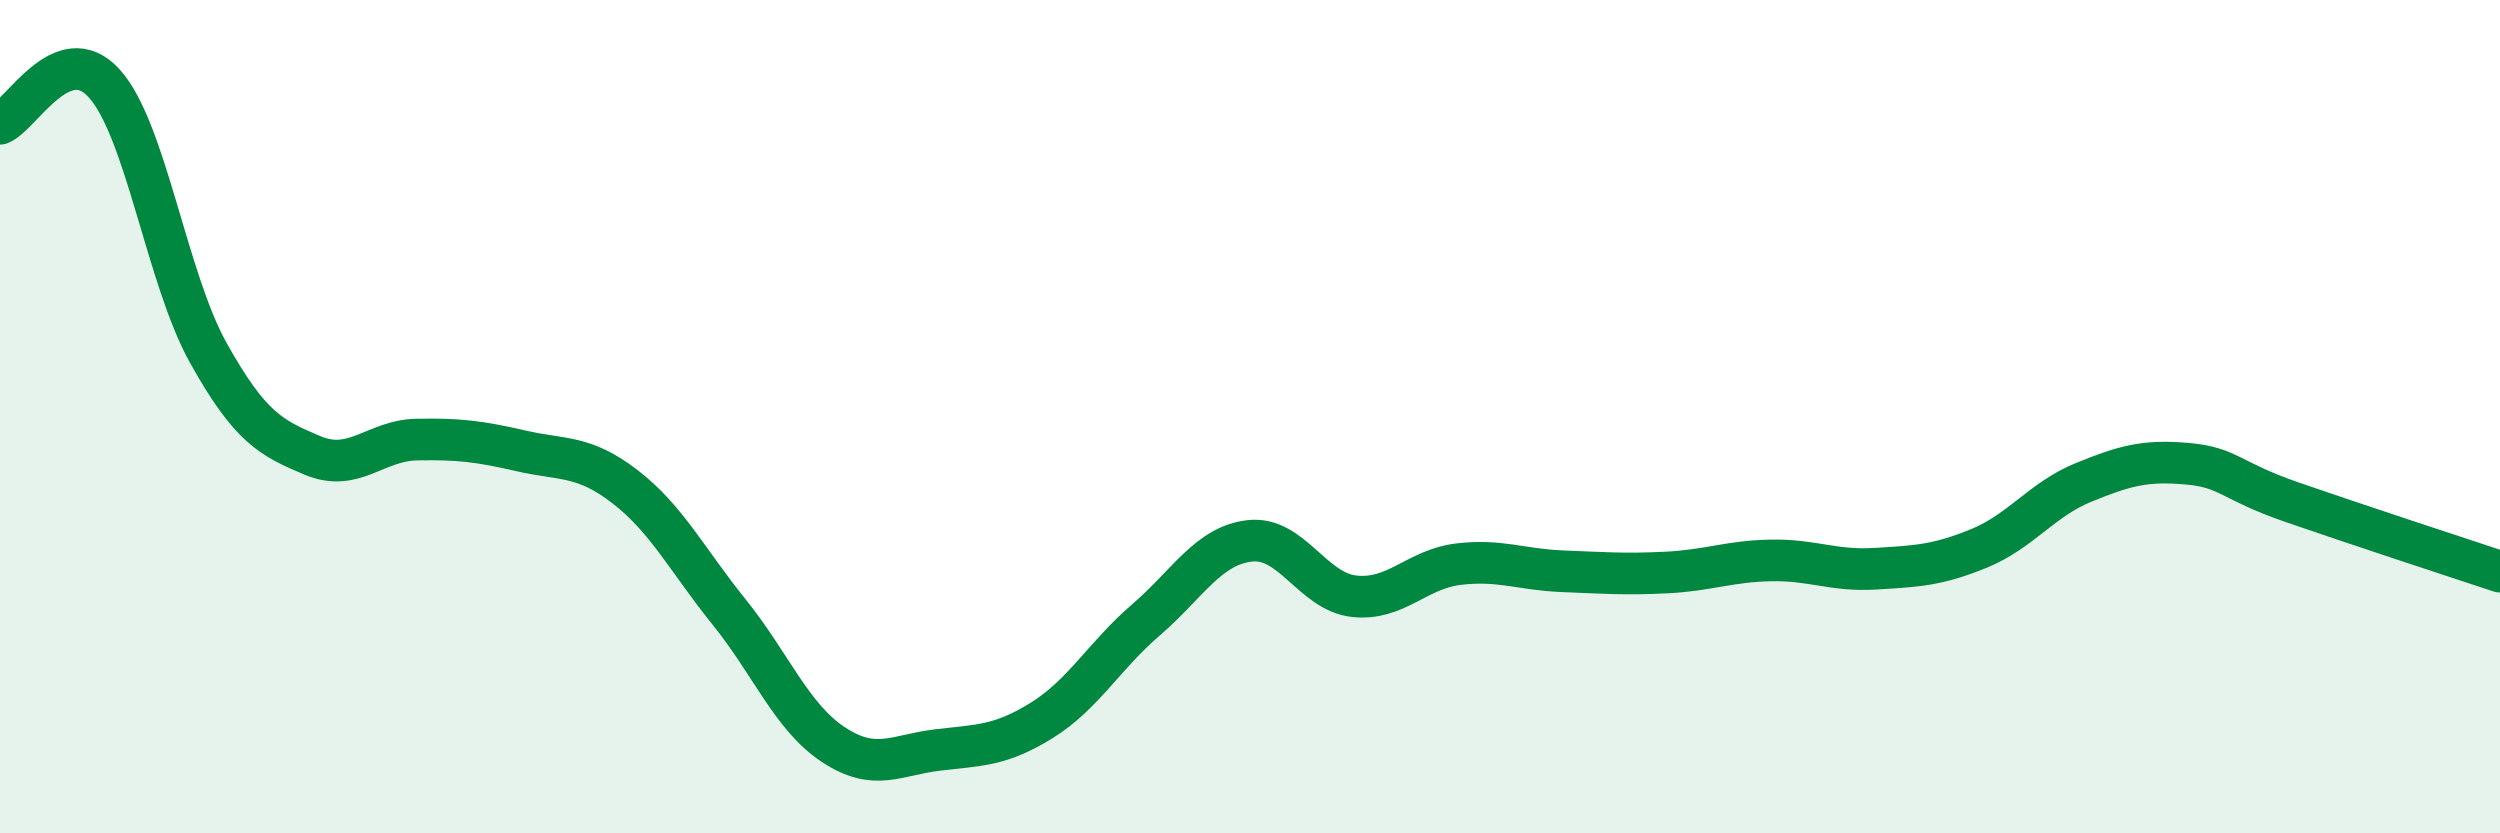 
    <svg width="60" height="20" viewBox="0 0 60 20" xmlns="http://www.w3.org/2000/svg">
      <path
        d="M 0,2.97 C 0.5,2.78 1.5,0.9 2.5,2 C 3.5,3.1 4,6.68 5,8.47 C 6,10.26 6.5,10.51 7.5,10.93 C 8.5,11.35 9,10.57 10,10.55 C 11,10.53 11.5,10.59 12.5,10.82 C 13.5,11.05 14,10.91 15,11.68 C 16,12.45 16.5,13.45 17.5,14.69 C 18.5,15.93 19,17.21 20,17.87 C 21,18.53 21.5,18.12 22.5,18 C 23.5,17.88 24,17.91 25,17.29 C 26,16.67 26.5,15.74 27.5,14.88 C 28.5,14.02 29,13.09 30,12.98 C 31,12.87 31.5,14.2 32.5,14.31 C 33.5,14.42 34,13.66 35,13.54 C 36,13.42 36.5,13.67 37.5,13.71 C 38.5,13.75 39,13.79 40,13.74 C 41,13.69 41.5,13.47 42.5,13.45 C 43.5,13.43 44,13.71 45,13.65 C 46,13.59 46.5,13.57 47.5,13.16 C 48.5,12.75 49,11.99 50,11.58 C 51,11.17 51.5,11.04 52.5,11.13 C 53.5,11.22 53.5,11.53 55,12.05 C 56.5,12.57 59,13.39 60,13.72L60 20L0 20Z"
        fill="#008740"
        opacity="0.1"
        stroke-linecap="round"
        stroke-linejoin="round"
      />
      <path
        d="M 0,2.97 C 0.5,2.78 1.5,0.9 2.5,2 C 3.5,3.1 4,6.68 5,8.47 C 6,10.26 6.5,10.51 7.5,10.93 C 8.5,11.35 9,10.57 10,10.55 C 11,10.53 11.5,10.59 12.5,10.82 C 13.5,11.05 14,10.91 15,11.68 C 16,12.45 16.5,13.45 17.5,14.69 C 18.5,15.93 19,17.21 20,17.87 C 21,18.53 21.5,18.12 22.5,18 C 23.5,17.88 24,17.91 25,17.29 C 26,16.67 26.5,15.74 27.5,14.88 C 28.5,14.02 29,13.09 30,12.98 C 31,12.87 31.5,14.2 32.5,14.31 C 33.5,14.42 34,13.66 35,13.54 C 36,13.42 36.5,13.67 37.5,13.71 C 38.5,13.75 39,13.79 40,13.74 C 41,13.69 41.5,13.47 42.5,13.45 C 43.5,13.43 44,13.71 45,13.65 C 46,13.59 46.5,13.57 47.5,13.16 C 48.5,12.75 49,11.99 50,11.58 C 51,11.17 51.5,11.04 52.5,11.13 C 53.5,11.22 53.5,11.53 55,12.05 C 56.5,12.57 59,13.39 60,13.72"
        stroke="#008740"
        stroke-width="1"
        fill="none"
        stroke-linecap="round"
        stroke-linejoin="round"
      />
    </svg>
  
